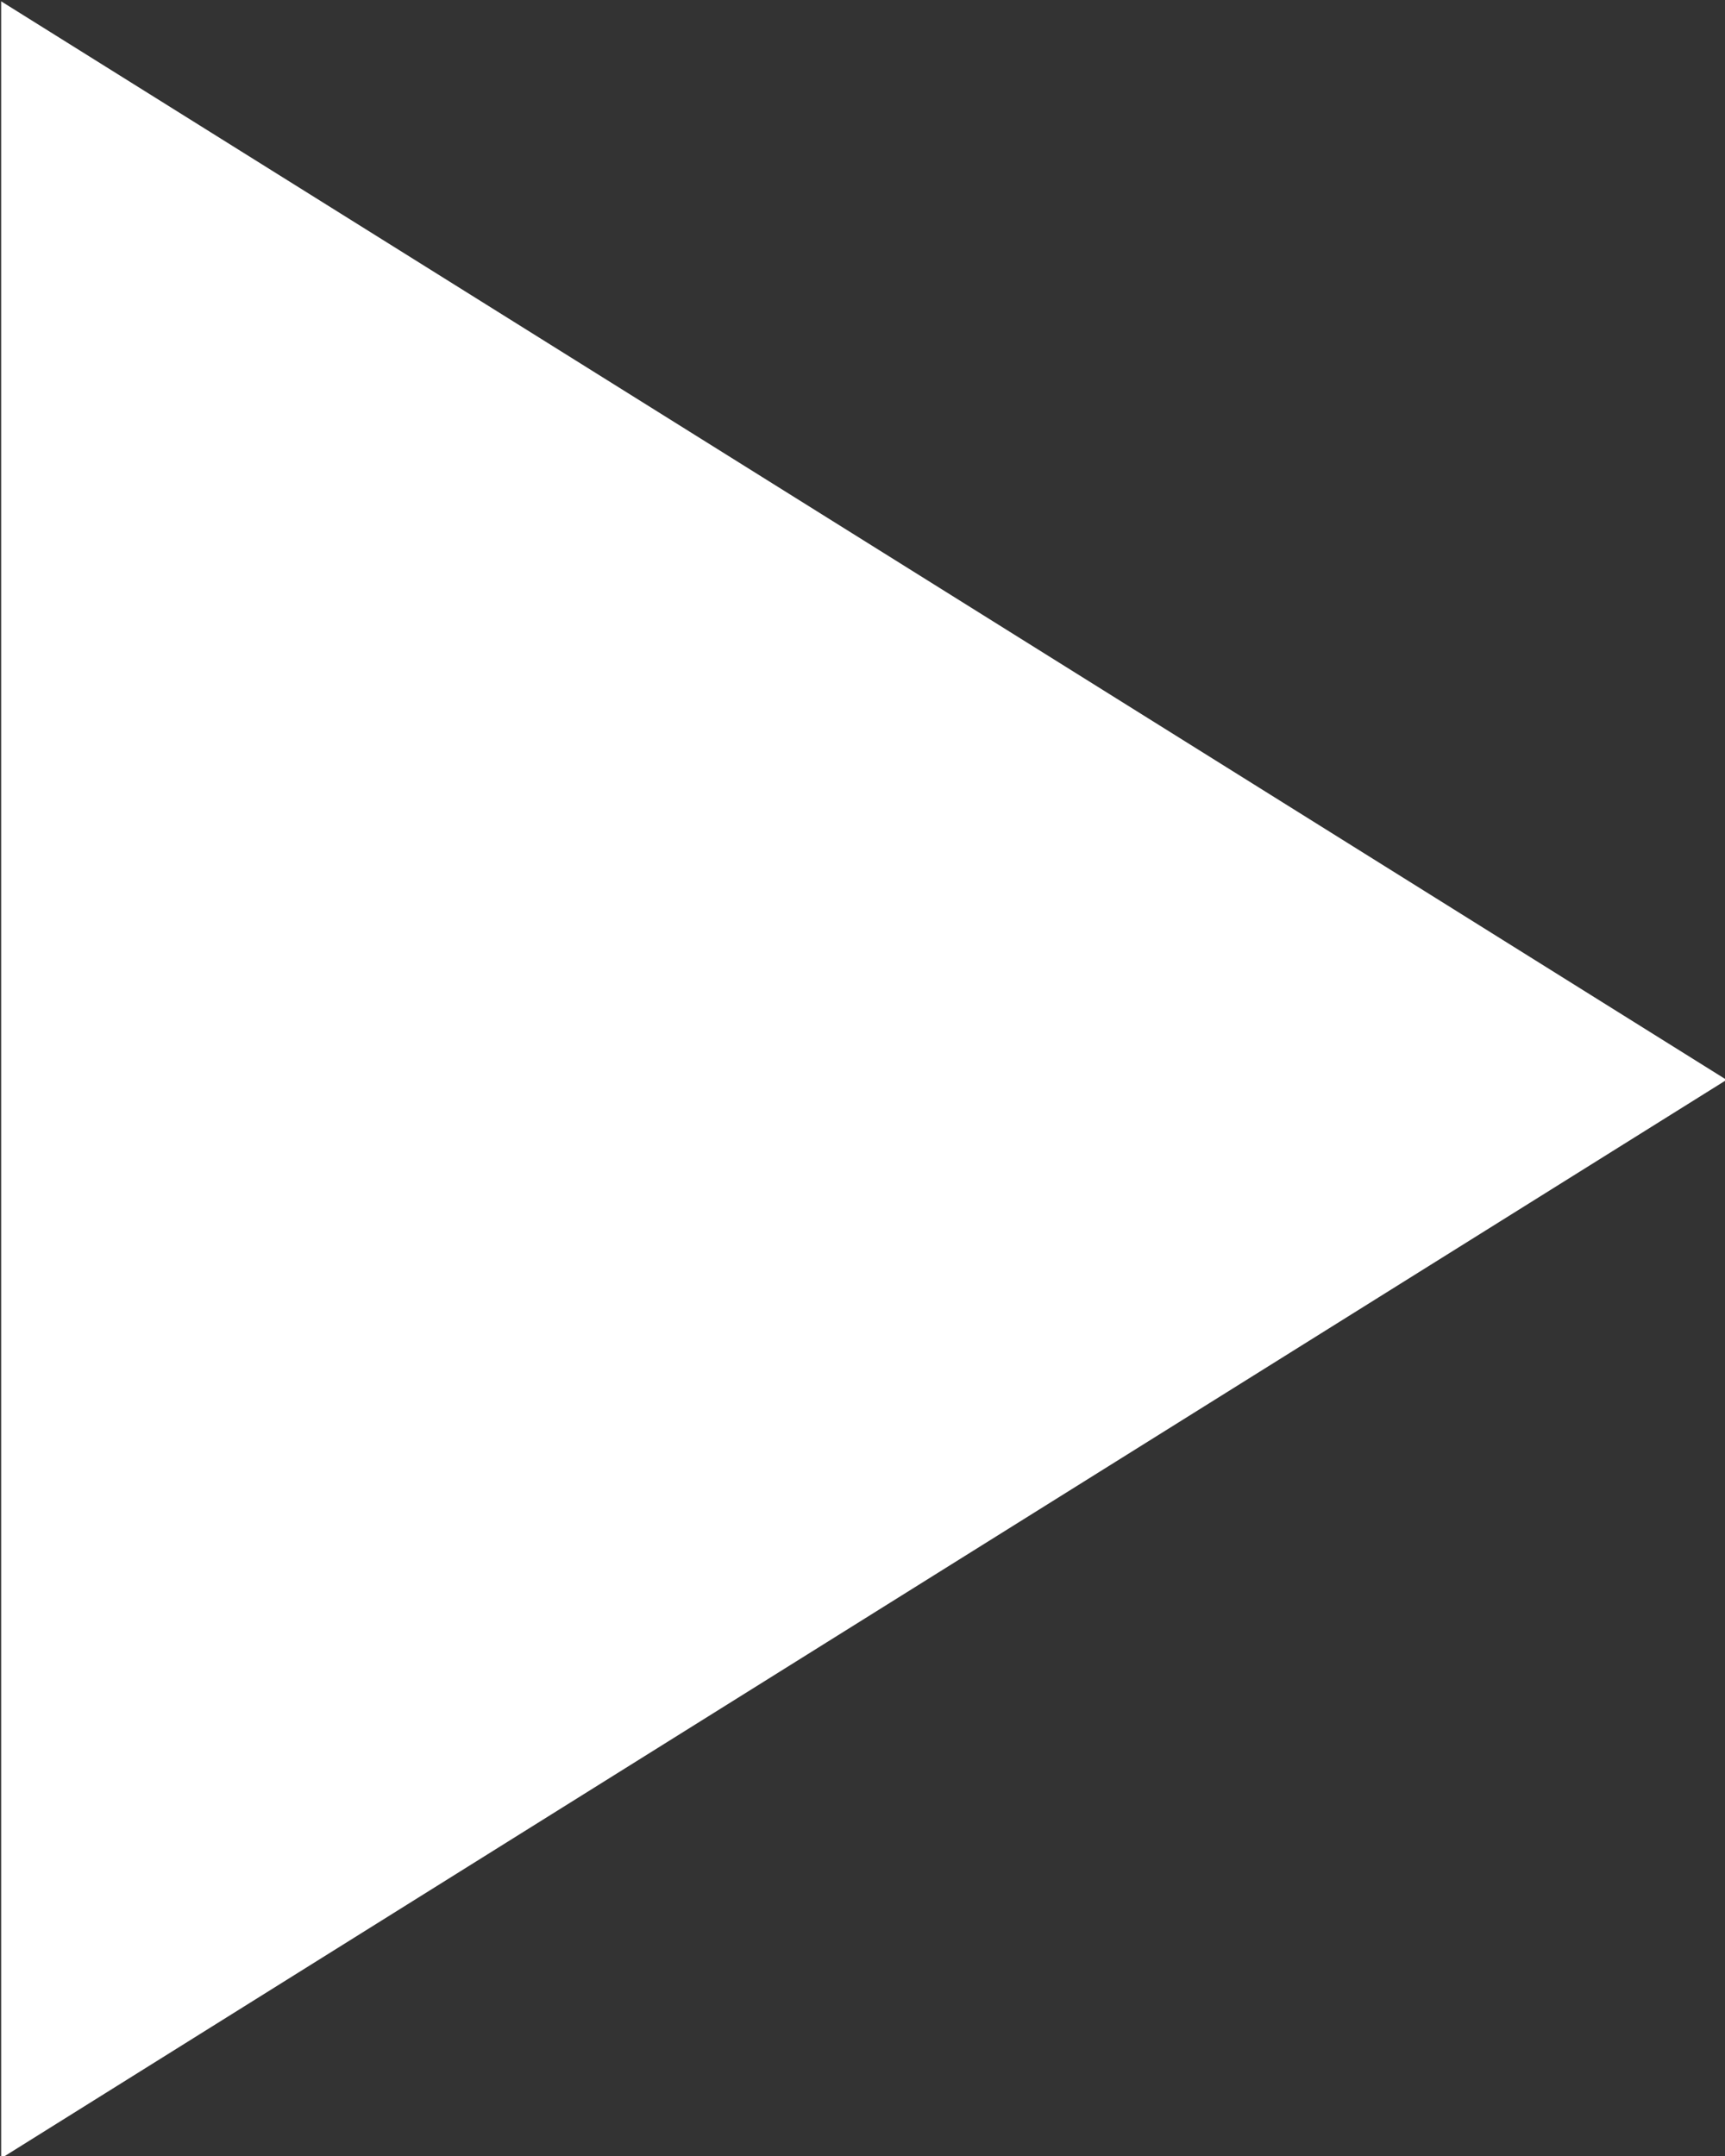 <?xml version="1.0" encoding="UTF-8" standalone="no"?>
<!DOCTYPE svg PUBLIC "-//W3C//DTD SVG 1.1//EN" "http://www.w3.org/Graphics/SVG/1.1/DTD/svg11.dtd">
<svg width="100%" height="100%" viewBox="0 0 180 225" version="1.1" xmlns="http://www.w3.org/2000/svg" xmlns:xlink="http://www.w3.org/1999/xlink" xml:space="preserve" xmlns:serif="http://www.serif.com/" style="fill-rule:evenodd;clip-rule:evenodd;stroke-linejoin:round;stroke-miterlimit:2;">
    <rect x="0" y="0" width="180" height="225" fill="#333333" stroke="none"/>
    <g transform="matrix(0.91,0,0,1,-475.427,-287.31)">
        <path d="M522.579,512.553L720.431,400.005L522.579,287.447L522.579,512.553Z" style="fill:white;fill-rule:nonzero;"/>
    </g>
</svg>
